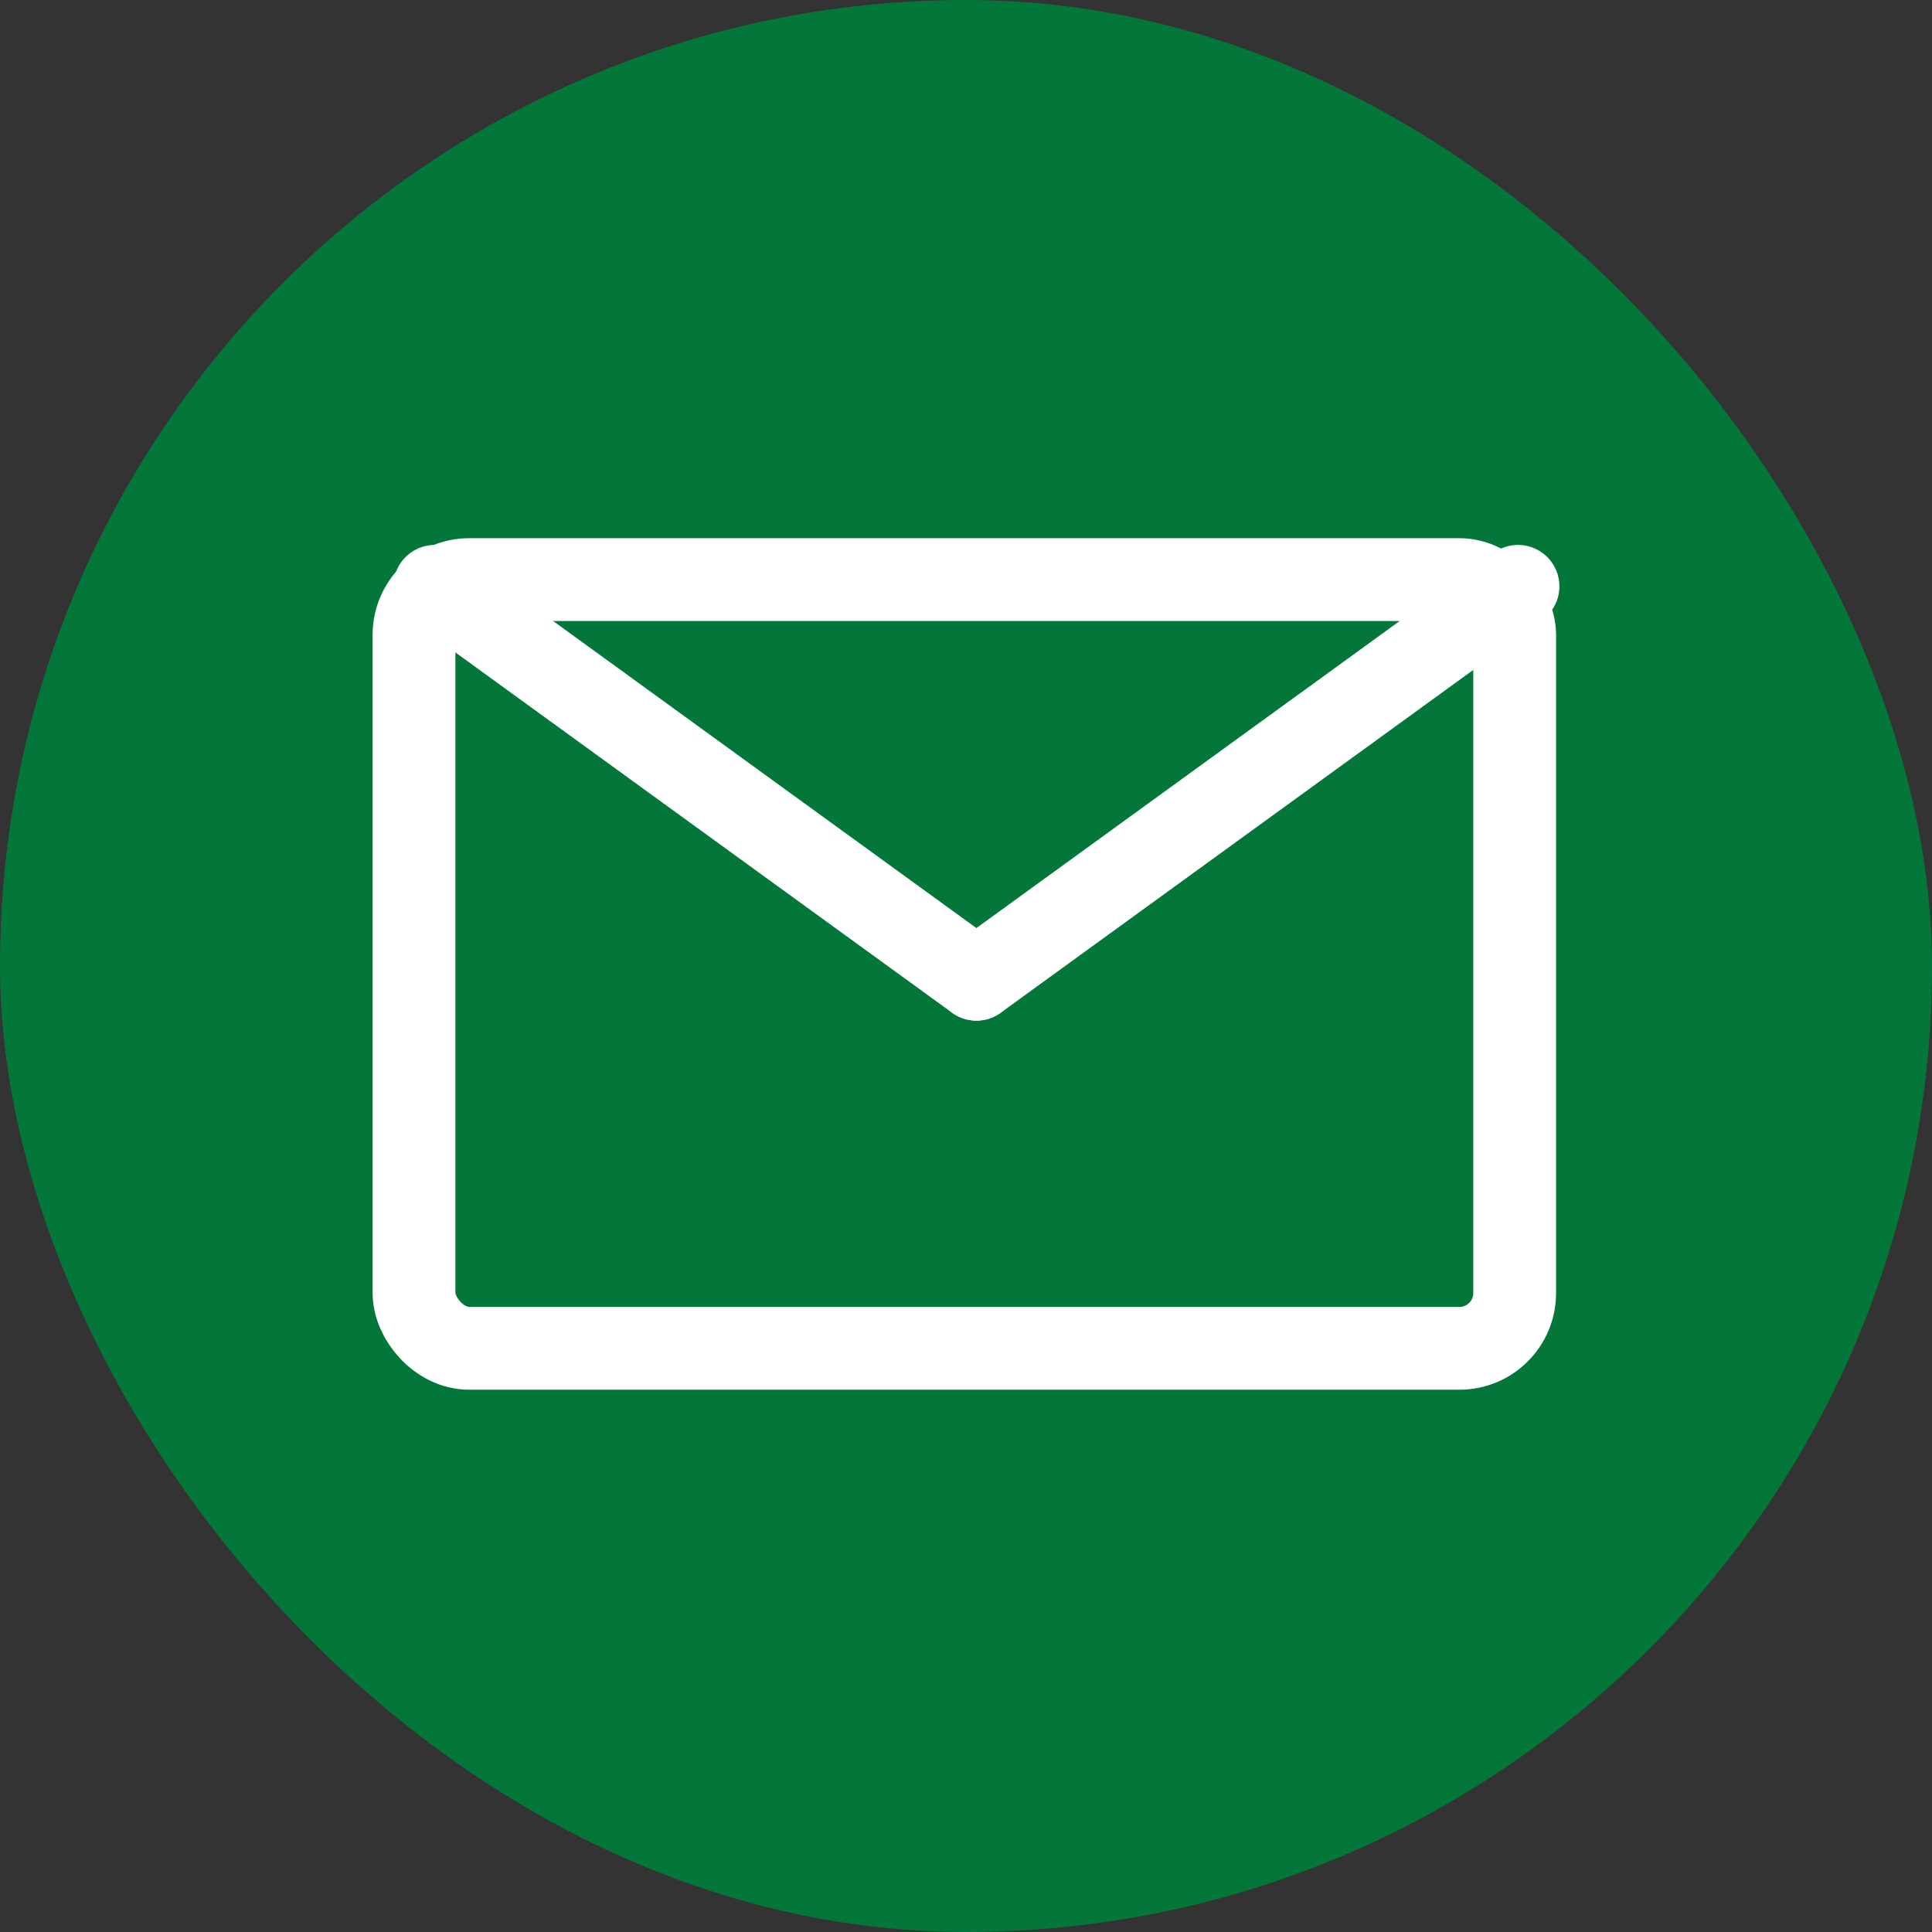 <?xml version="1.0" encoding="UTF-8"?> <svg xmlns="http://www.w3.org/2000/svg" width="70" height="70" viewBox="0 0 70 70" fill="none"><rect x="0" y="0" width="70" height="70" fill="#333333" stroke="none"/><rect width="70" height="70" rx="35" fill="#03763A"></rect><rect x="15" y="21" width="39.879" height="27.852" rx="2" stroke="white" stroke-width="3"></rect><path d="M15.754 21.244L35.377 35.479" stroke="white" stroke-width="3" stroke-linecap="round"></path><path d="M55 21.244L35.377 35.479" stroke="white" stroke-width="3" stroke-linecap="round"></path></svg> 